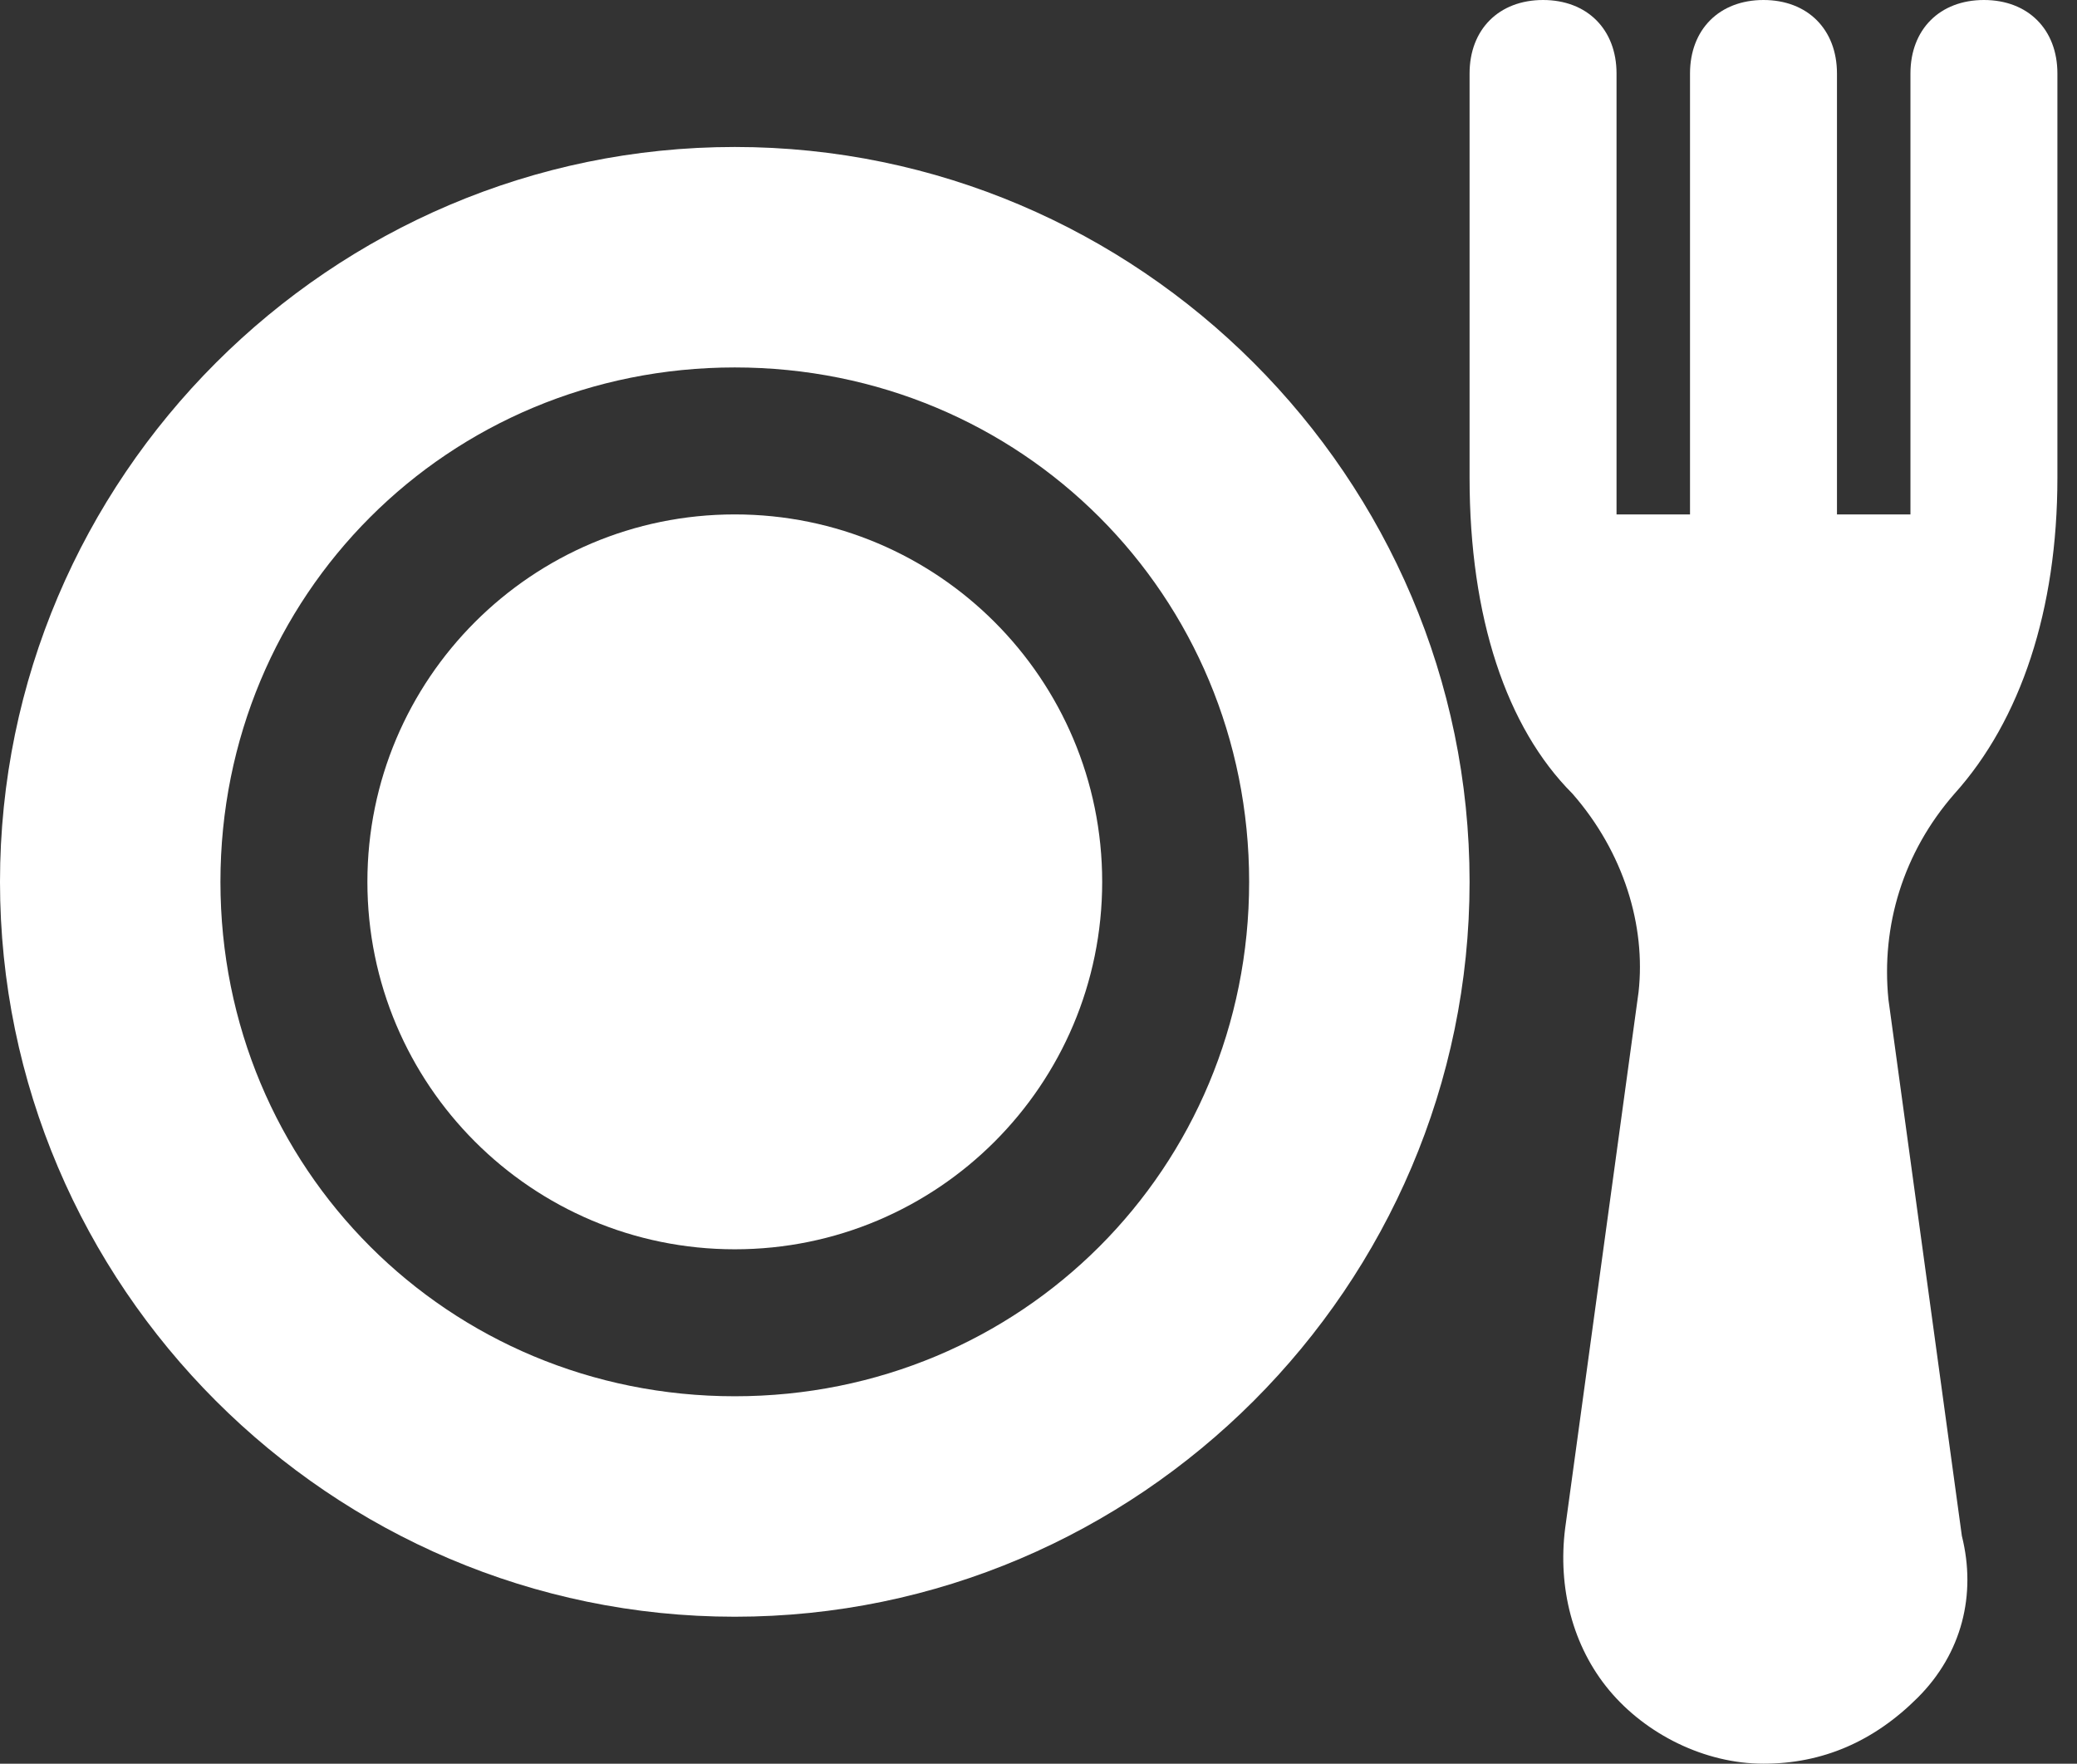 <?xml version="1.0" encoding="UTF-8"?> <svg xmlns="http://www.w3.org/2000/svg" width="53" height="45" viewBox="0 0 53 45" fill="none"><rect x="0" y="0" width="53" height="45" fill="#333333" stroke="none"/><path d="M18.75 31.875C23.928 31.875 28.125 27.678 28.125 22.5C28.125 17.322 23.928 13.125 18.75 13.125C13.572 13.125 9.375 17.322 9.375 22.5C9.375 27.678 13.572 31.875 18.75 31.875Z" fill="white"></path><path d="M18.75 3.75C8.438 3.75 0 12.188 0 22.5C0 32.812 8.438 41.25 18.75 41.25C29.062 41.25 37.5 32.812 37.5 22.5C37.5 12.188 29.062 3.75 18.75 3.75ZM18.75 35.625C11.438 35.625 5.625 29.812 5.625 22.5C5.625 15.188 11.438 9.375 18.75 9.375C26.062 9.375 31.875 15.188 31.875 22.5C31.875 29.812 26.062 35.625 18.75 35.625Z" fill="white"></path><path d="M52.5 12.188V1.875C52.5 0.75 51.75 0 50.625 0C49.5 0 48.75 0.75 48.75 1.875V12.188C48.75 12.562 48.75 12.938 48.75 13.125H46.875V1.875C46.875 0.75 46.125 0 45 0C43.875 0 43.125 0.75 43.125 1.875V13.125H41.25C41.25 12.75 41.25 12.375 41.25 12.188V1.875C41.25 0.75 40.5 0 39.375 0C38.25 0 37.5 0.75 37.5 1.875V12.188C37.5 15.75 38.438 18.562 40.125 20.25C41.438 21.75 42 23.625 41.812 25.312L39.938 39C39.75 40.5 40.125 42 41.062 43.125C42 44.25 43.5 45 45 45C46.5 45 47.812 44.438 48.938 43.312C50.062 42.188 50.438 40.688 50.062 39.188L48.188 25.5C48 23.625 48.562 21.75 49.875 20.25C51.562 18.375 52.5 15.562 52.5 12.188Z" fill="white"></path></svg> 